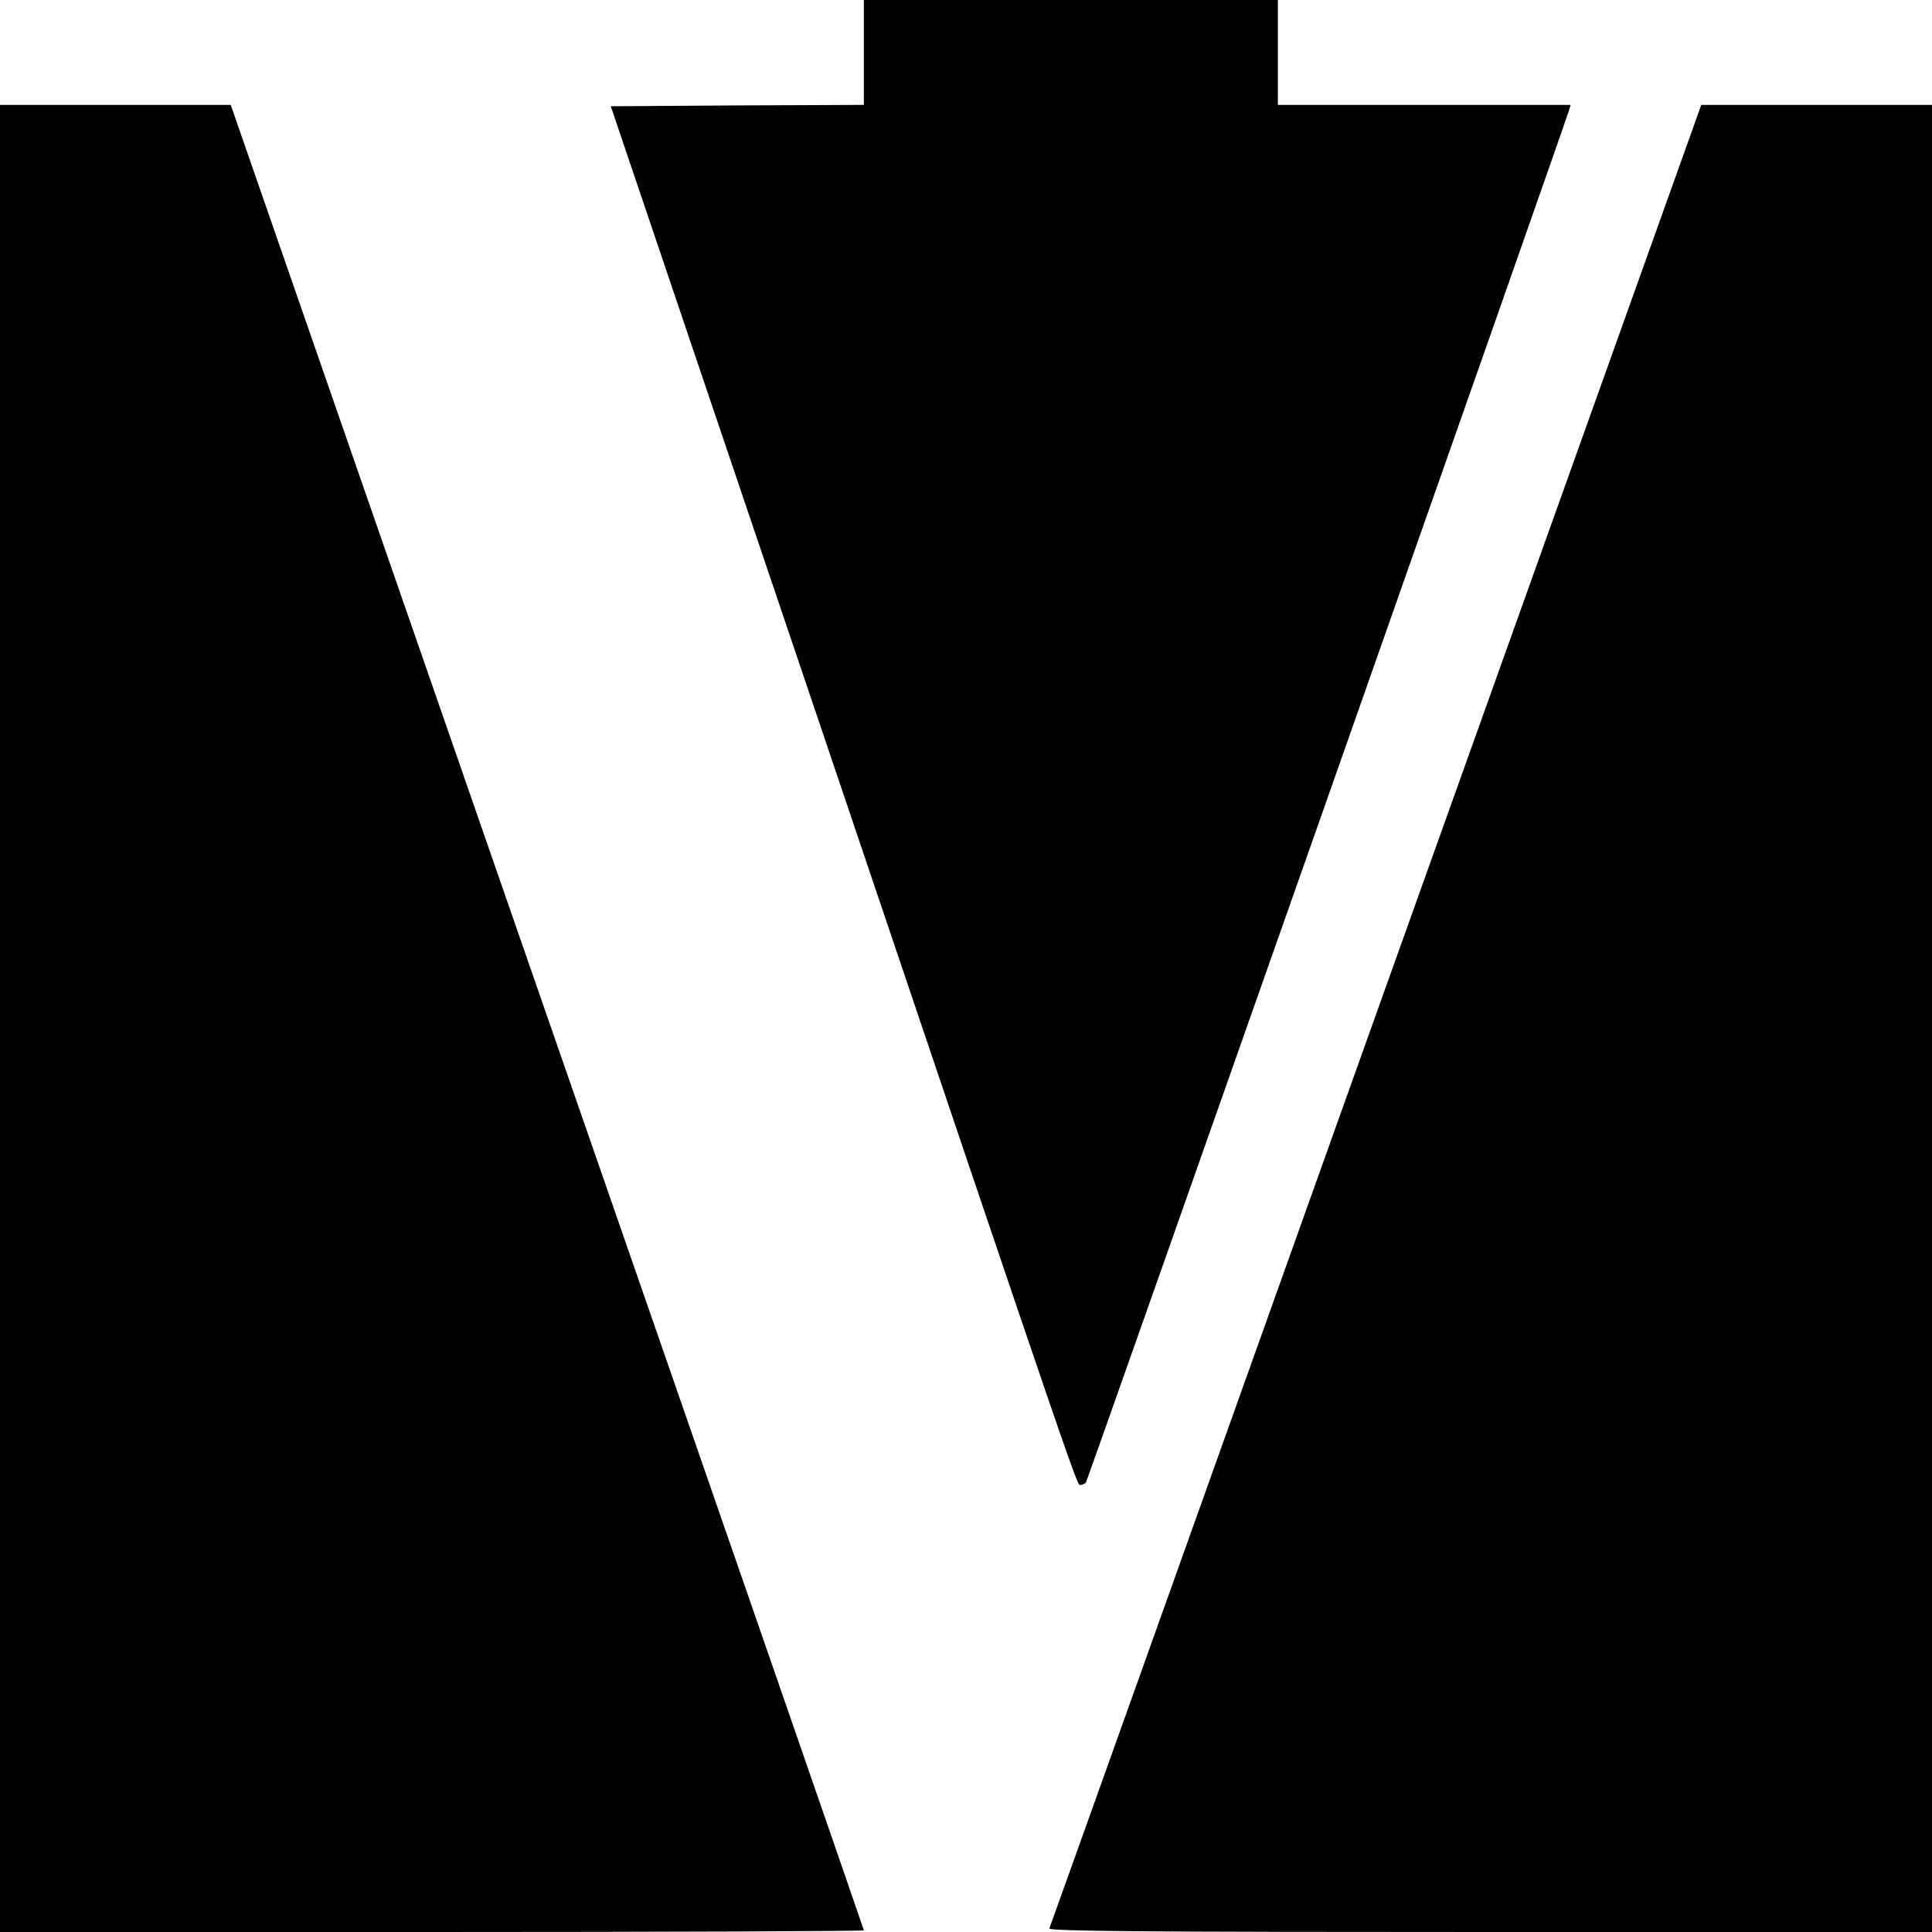 <?xml version="1.0" standalone="no"?>
<!DOCTYPE svg PUBLIC "-//W3C//DTD SVG 20010904//EN"
 "http://www.w3.org/TR/2001/REC-SVG-20010904/DTD/svg10.dtd">
<svg version="1.0" xmlns="http://www.w3.org/2000/svg"
 width="700pt" height="700pt" viewBox="0 0 700 700"
 preserveAspectRatio="xMidYMid meet">
<g transform="translate(0,700) scale(0.1,-0.1)"
fill="#000000" stroke="none">
<path d="M3130 6810 l0 -190 -458 -2 -459 -3 729 -2155 c1001 -2964 959 -2840
974 -2840 7 0 16 5 19 10 6 9 1733 4913 1749 4968 l7 22 -530 0 -531 0 0 190
0 190 -750 0 -750 0 0 -190z"/>
<path d="M0 3310 l0 -3310 1565 0 c861 0 1565 3 1565 6 0 3 -516 1493 -1147
3310 l-1147 3304 -418 0 -418 0 0 -3310z"/>
<path d="M4985 3323 c-648 -1814 -1180 -3304 -1183 -3310 -3 -10 320 -13 1597
-13 l1601 0 0 3310 0 3310 -418 0 -418 0 -1179 -3297z"/>
</g>
</svg>
